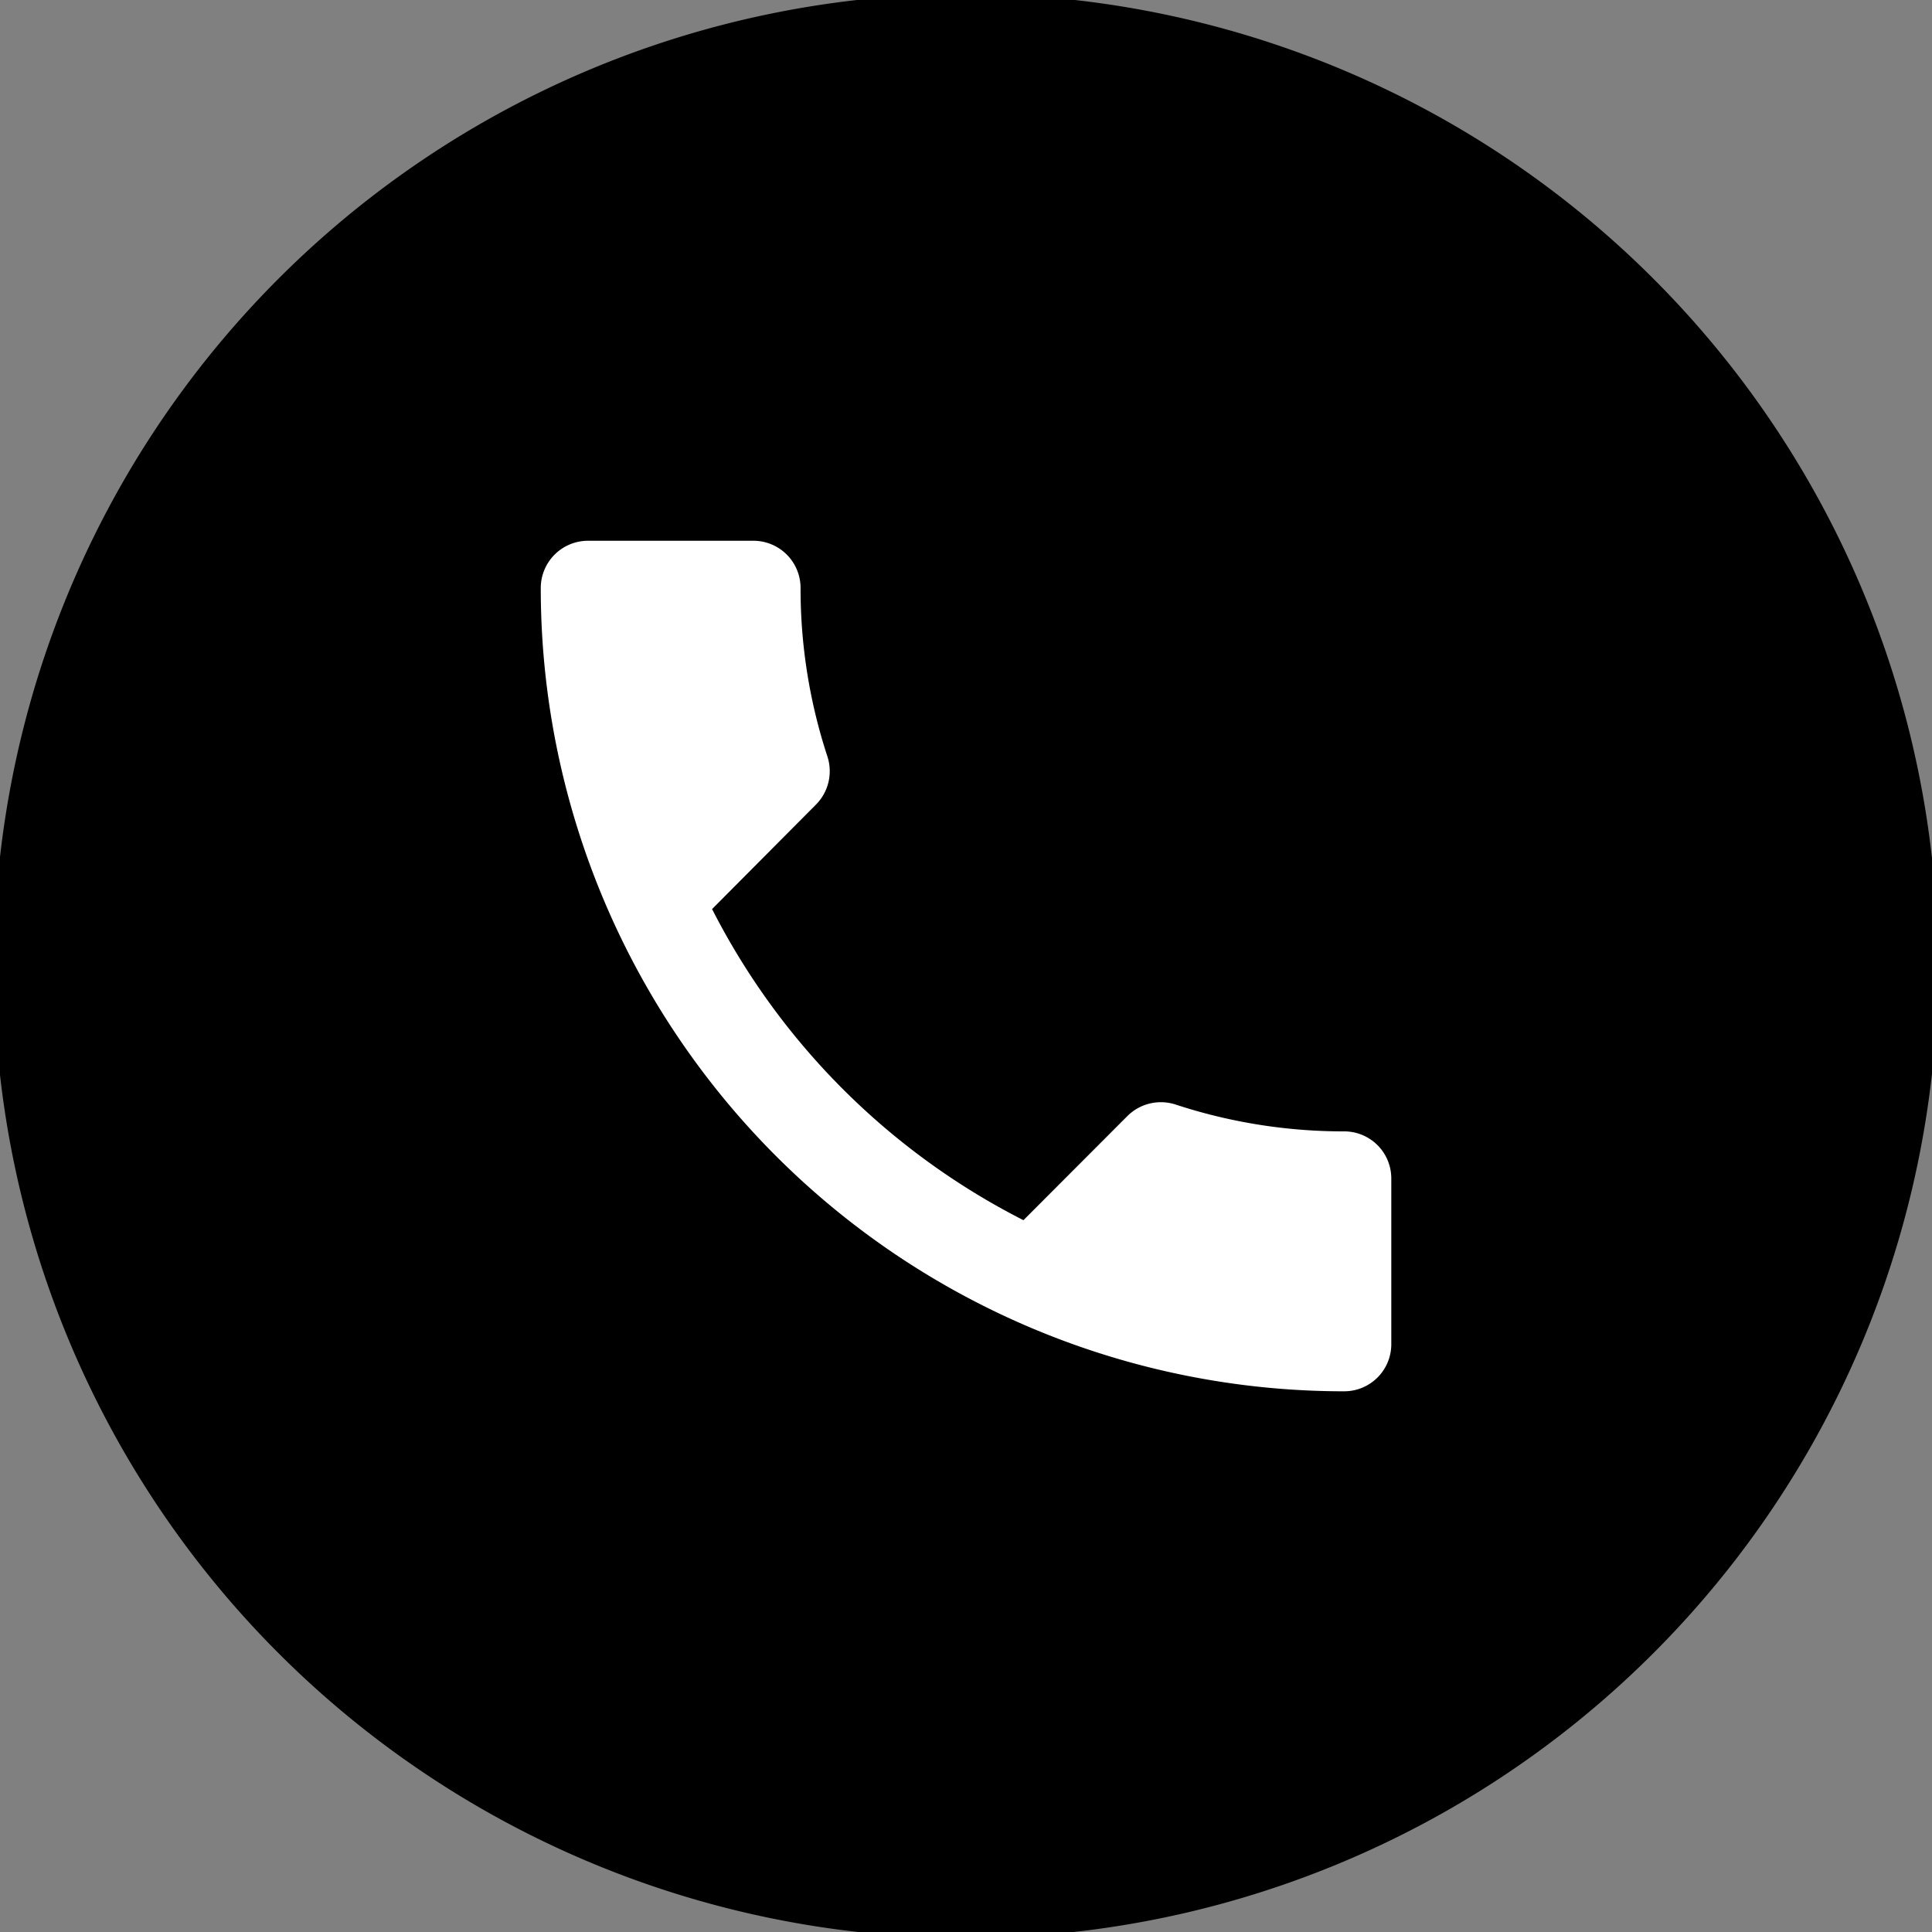 <svg xmlns="http://www.w3.org/2000/svg" xmlns:xlink="http://www.w3.org/1999/xlink" width="30" height="30" viewBox="0 0 30 30"><rect x="0" y="0" width="30" height="30" fill="#808080" stroke="none"/><defs><clipPath id="a"><rect width="30" height="30" transform="translate(0 0)" fill="none"/></clipPath></defs><g transform="translate(-0.011 -0.011)"><g transform="translate(0.011 0.011)" clip-path="url(#a)"><path d="M15.094,30.187h0A15.094,15.094,0,1,1,30.187,15.094,15.094,15.094,0,0,1,15.094,30.187" transform="translate(-0.094 -0.094)"/><path d="M20.66,23.719a11.047,11.047,0,0,0,4.835,4.831l1.614-1.617a.737.737,0,0,1,.745-.18,8.347,8.347,0,0,0,2.62.418.731.731,0,0,1,.733.734v2.568a.731.731,0,0,1-.733.734A12.472,12.472,0,0,1,18,18.734.734.734,0,0,1,18.734,18H21.3a.732.732,0,0,1,.734.734,8.358,8.358,0,0,0,.418,2.619.736.736,0,0,1-.18.745Z" transform="translate(-9.603 -9.603)" fill="#fff"/></g></g></svg>